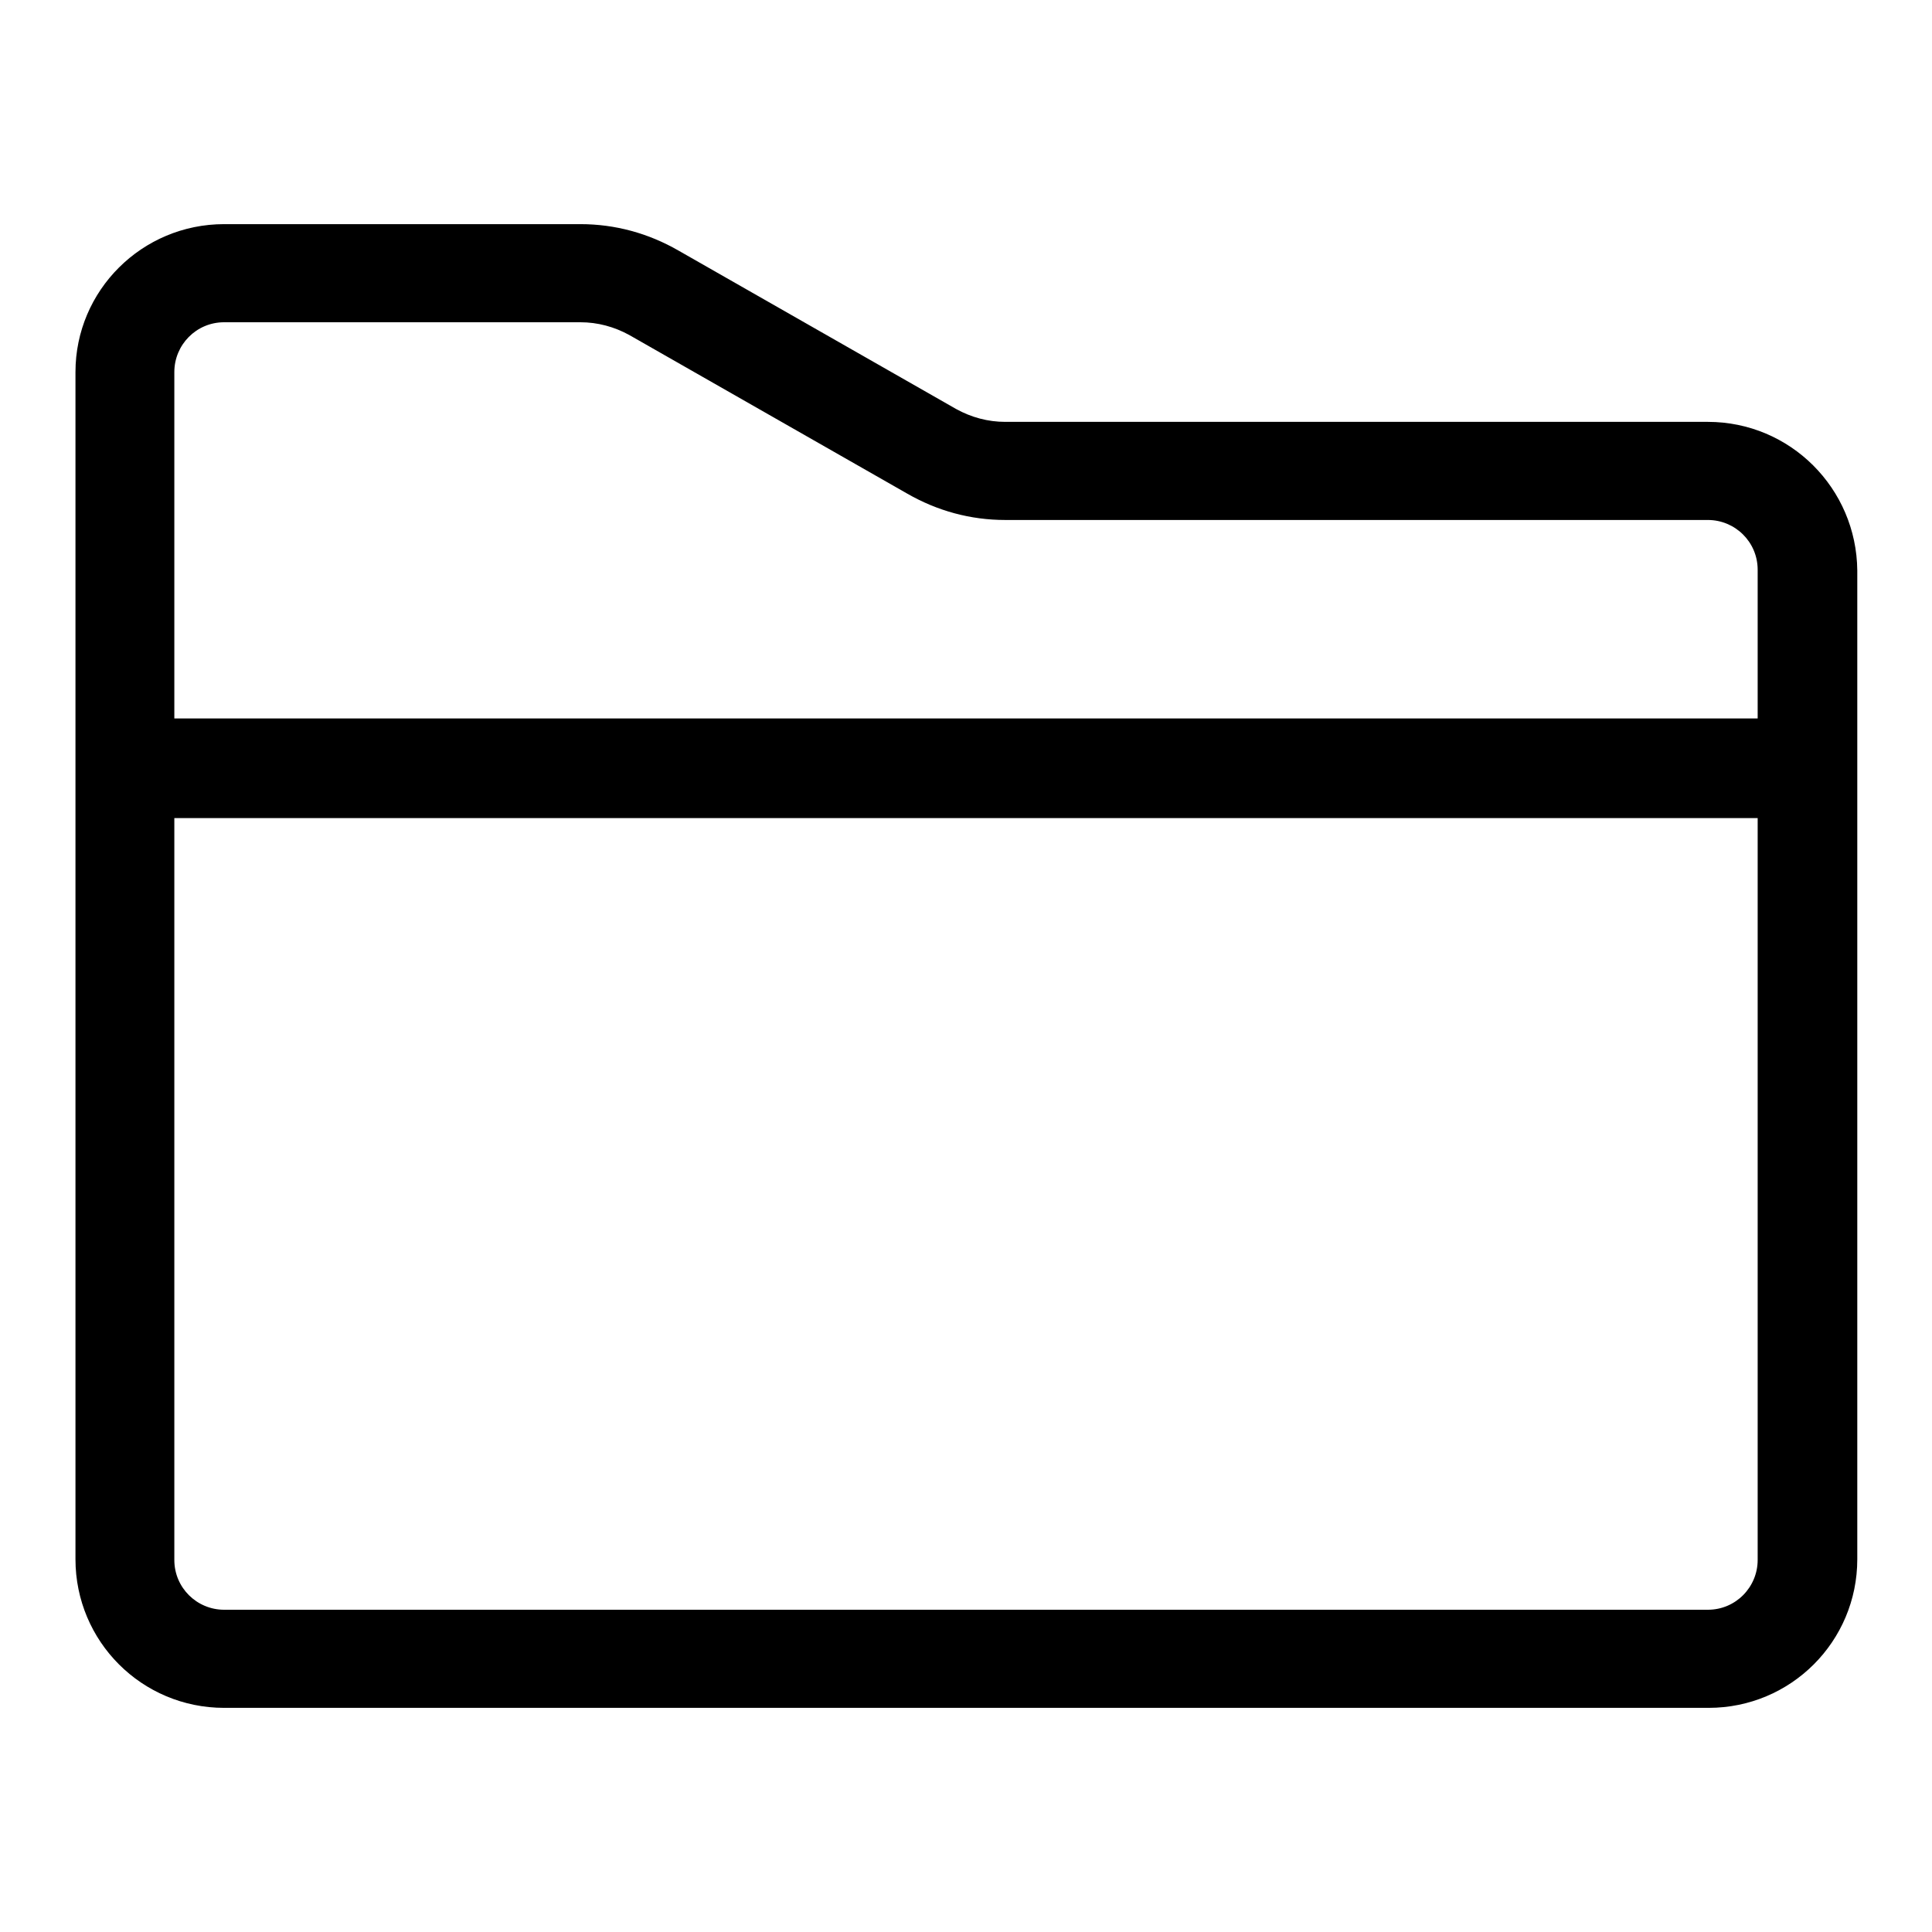<?xml version="1.0" encoding="utf-8"?>
<!-- Svg Vector Icons : http://www.onlinewebfonts.com/icon -->
<!DOCTYPE svg PUBLIC "-//W3C//DTD SVG 1.1//EN" "http://www.w3.org/Graphics/SVG/1.1/DTD/svg11.dtd">
<svg version="1.1" xmlns="http://www.w3.org/2000/svg" xmlns:xlink="http://www.w3.org/1999/xlink" x="0px" y="0px" viewBox="0 0 256 256" enable-background="new 0 0 256 256" xml:space="preserve">
<g> <path fill="#000000" d="M226.3,55.9h-93.1c-2.3,0-4.5-0.6-6.5-1.7l-36.8-21c-4-2.3-8.4-3.5-13-3.5H29.7C18.8,29.7,10,38.5,10,49.3 v157.3c0,10.9,8.8,19.7,19.7,19.7h196.7c10.9,0,19.7-8.8,19.7-19.7V75.6C246,64.7,237.2,55.9,226.3,55.9L226.3,55.9z M232.9,206.7 c0,3.6-2.9,6.6-6.6,6.6H29.7c-3.6,0-6.6-2.9-6.6-6.6v-98.3h209.8L232.9,206.7z M23.1,95.2V49.3c0-3.6,2.9-6.6,6.6-6.6h47.2 c2.3,0,4.5,0.6,6.5,1.7l36.8,21c4,2.3,8.4,3.5,13,3.5h93.1c3.6,0,6.6,2.9,6.6,6.6v19.7H23.1z"/></g>
</svg>